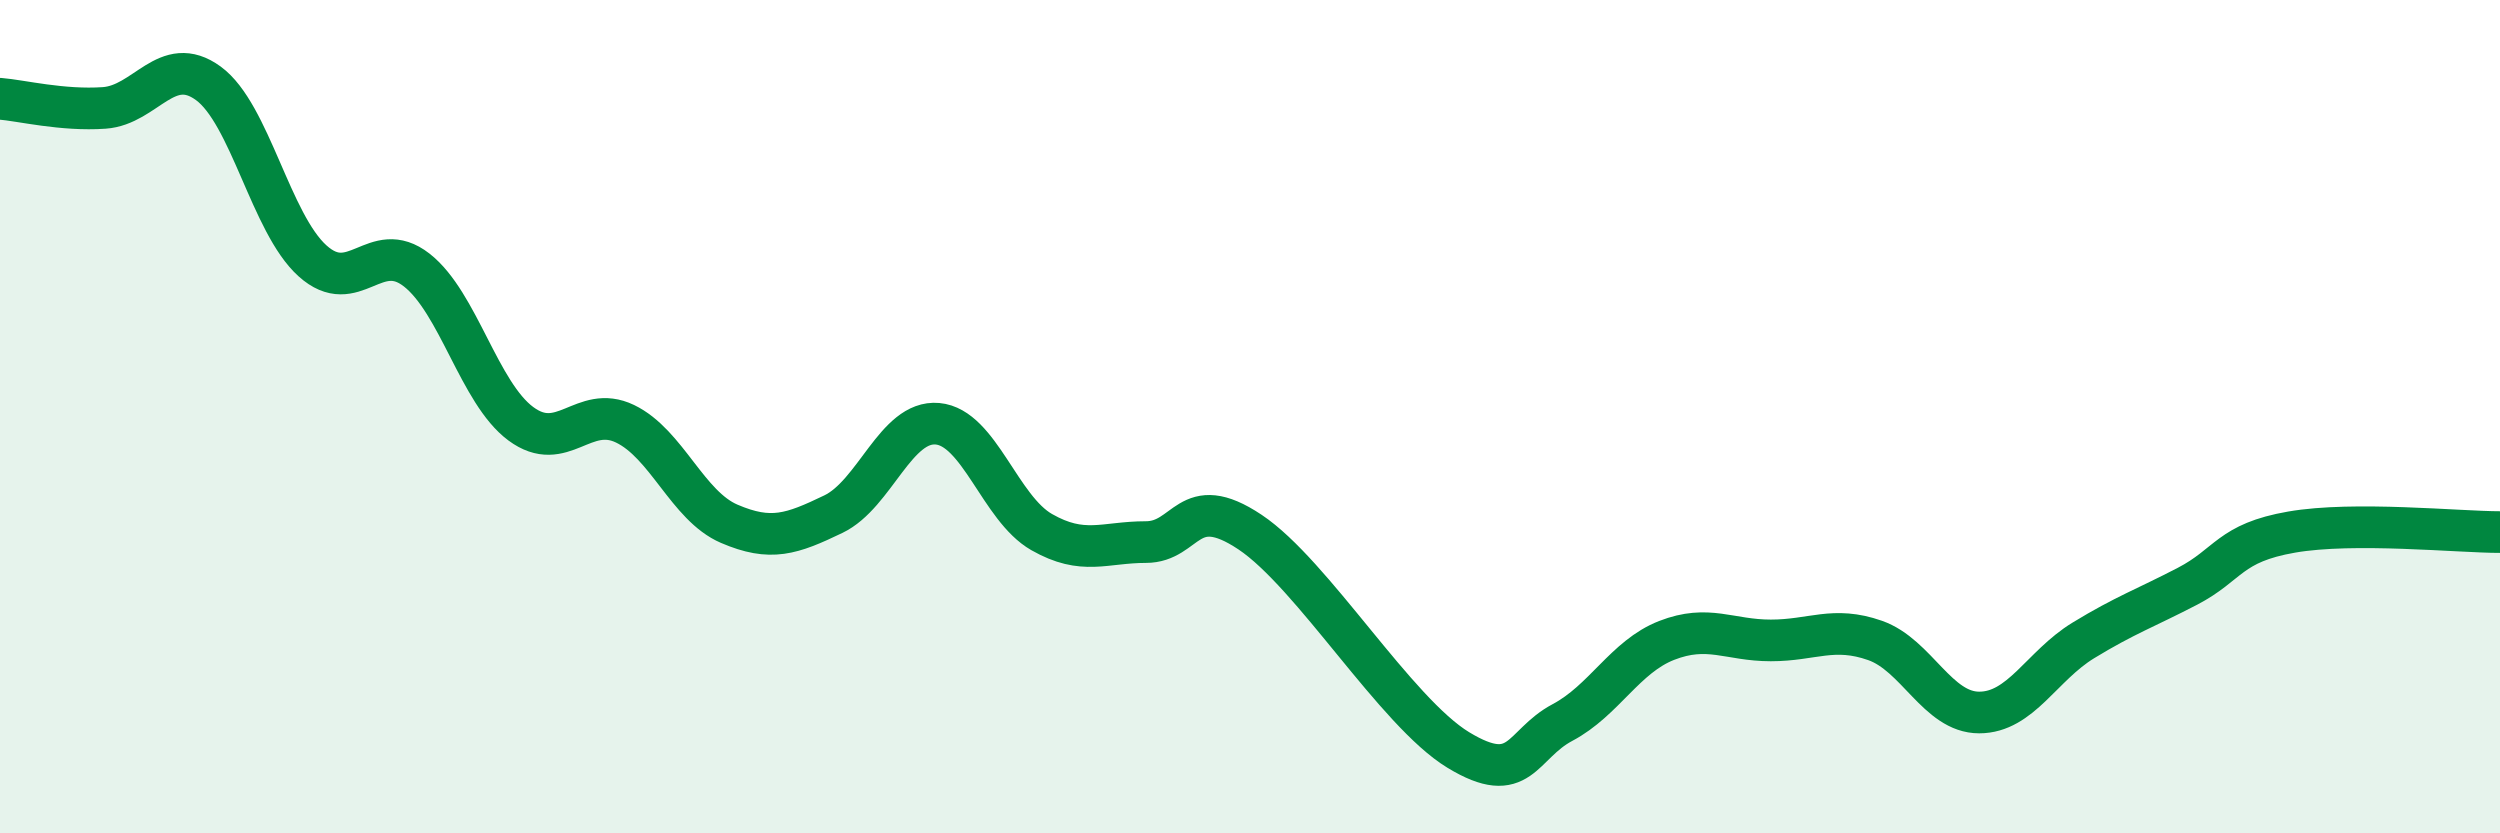 
    <svg width="60" height="20" viewBox="0 0 60 20" xmlns="http://www.w3.org/2000/svg">
      <path
        d="M 0,2.37 C 0.5,2.41 1.5,2.66 2.5,2.59 C 3.5,2.52 4,1.27 5,2 C 6,2.73 6.5,5.36 7.5,6.26 C 8.5,7.16 9,5.7 10,6.48 C 11,7.26 11.5,9.43 12.5,10.17 C 13.5,10.91 14,9.69 15,10.17 C 16,10.65 16.5,12.14 17.5,12.57 C 18.5,13 19,12.82 20,12.34 C 21,11.86 21.5,10.08 22.5,10.17 C 23.5,10.26 24,12.2 25,12.77 C 26,13.34 26.5,13.01 27.5,13.01 C 28.5,13.01 28.5,11.77 30,12.77 C 31.5,13.77 33.5,17.09 35,18 C 36.5,18.91 36.5,17.87 37.5,17.34 C 38.5,16.81 39,15.76 40,15.37 C 41,14.98 41.5,15.37 42.5,15.37 C 43.5,15.37 44,15.02 45,15.37 C 46,15.72 46.5,17.1 47.5,17.1 C 48.5,17.1 49,15.98 50,15.37 C 51,14.76 51.5,14.59 52.5,14.07 C 53.5,13.55 53.5,13.03 55,12.77 C 56.5,12.51 59,12.77 60,12.77L60 20L0 20Z"
        fill="#008740"
        opacity="0.1"
        stroke-linecap="round"
        stroke-linejoin="round"
      />
      <path
        d="M 0,2.37 C 0.5,2.41 1.5,2.66 2.5,2.59 C 3.5,2.52 4,1.27 5,2 C 6,2.73 6.5,5.36 7.5,6.26 C 8.5,7.16 9,5.7 10,6.48 C 11,7.26 11.5,9.43 12.5,10.17 C 13.5,10.91 14,9.69 15,10.17 C 16,10.65 16.5,12.14 17.5,12.57 C 18.5,13 19,12.82 20,12.34 C 21,11.86 21.5,10.08 22.5,10.17 C 23.5,10.26 24,12.2 25,12.77 C 26,13.34 26.5,13.01 27.5,13.01 C 28.5,13.01 28.5,11.77 30,12.77 C 31.5,13.77 33.5,17.09 35,18 C 36.5,18.91 36.5,17.87 37.5,17.34 C 38.5,16.81 39,15.76 40,15.37 C 41,14.98 41.5,15.37 42.5,15.37 C 43.5,15.37 44,15.02 45,15.37 C 46,15.72 46.5,17.1 47.5,17.1 C 48.5,17.1 49,15.98 50,15.37 C 51,14.76 51.5,14.59 52.5,14.07 C 53.5,13.55 53.5,13.03 55,12.77 C 56.5,12.51 59,12.77 60,12.77"
        stroke="#008740"
        stroke-width="1"
        fill="none"
        stroke-linecap="round"
        stroke-linejoin="round"
      />
    </svg>
  